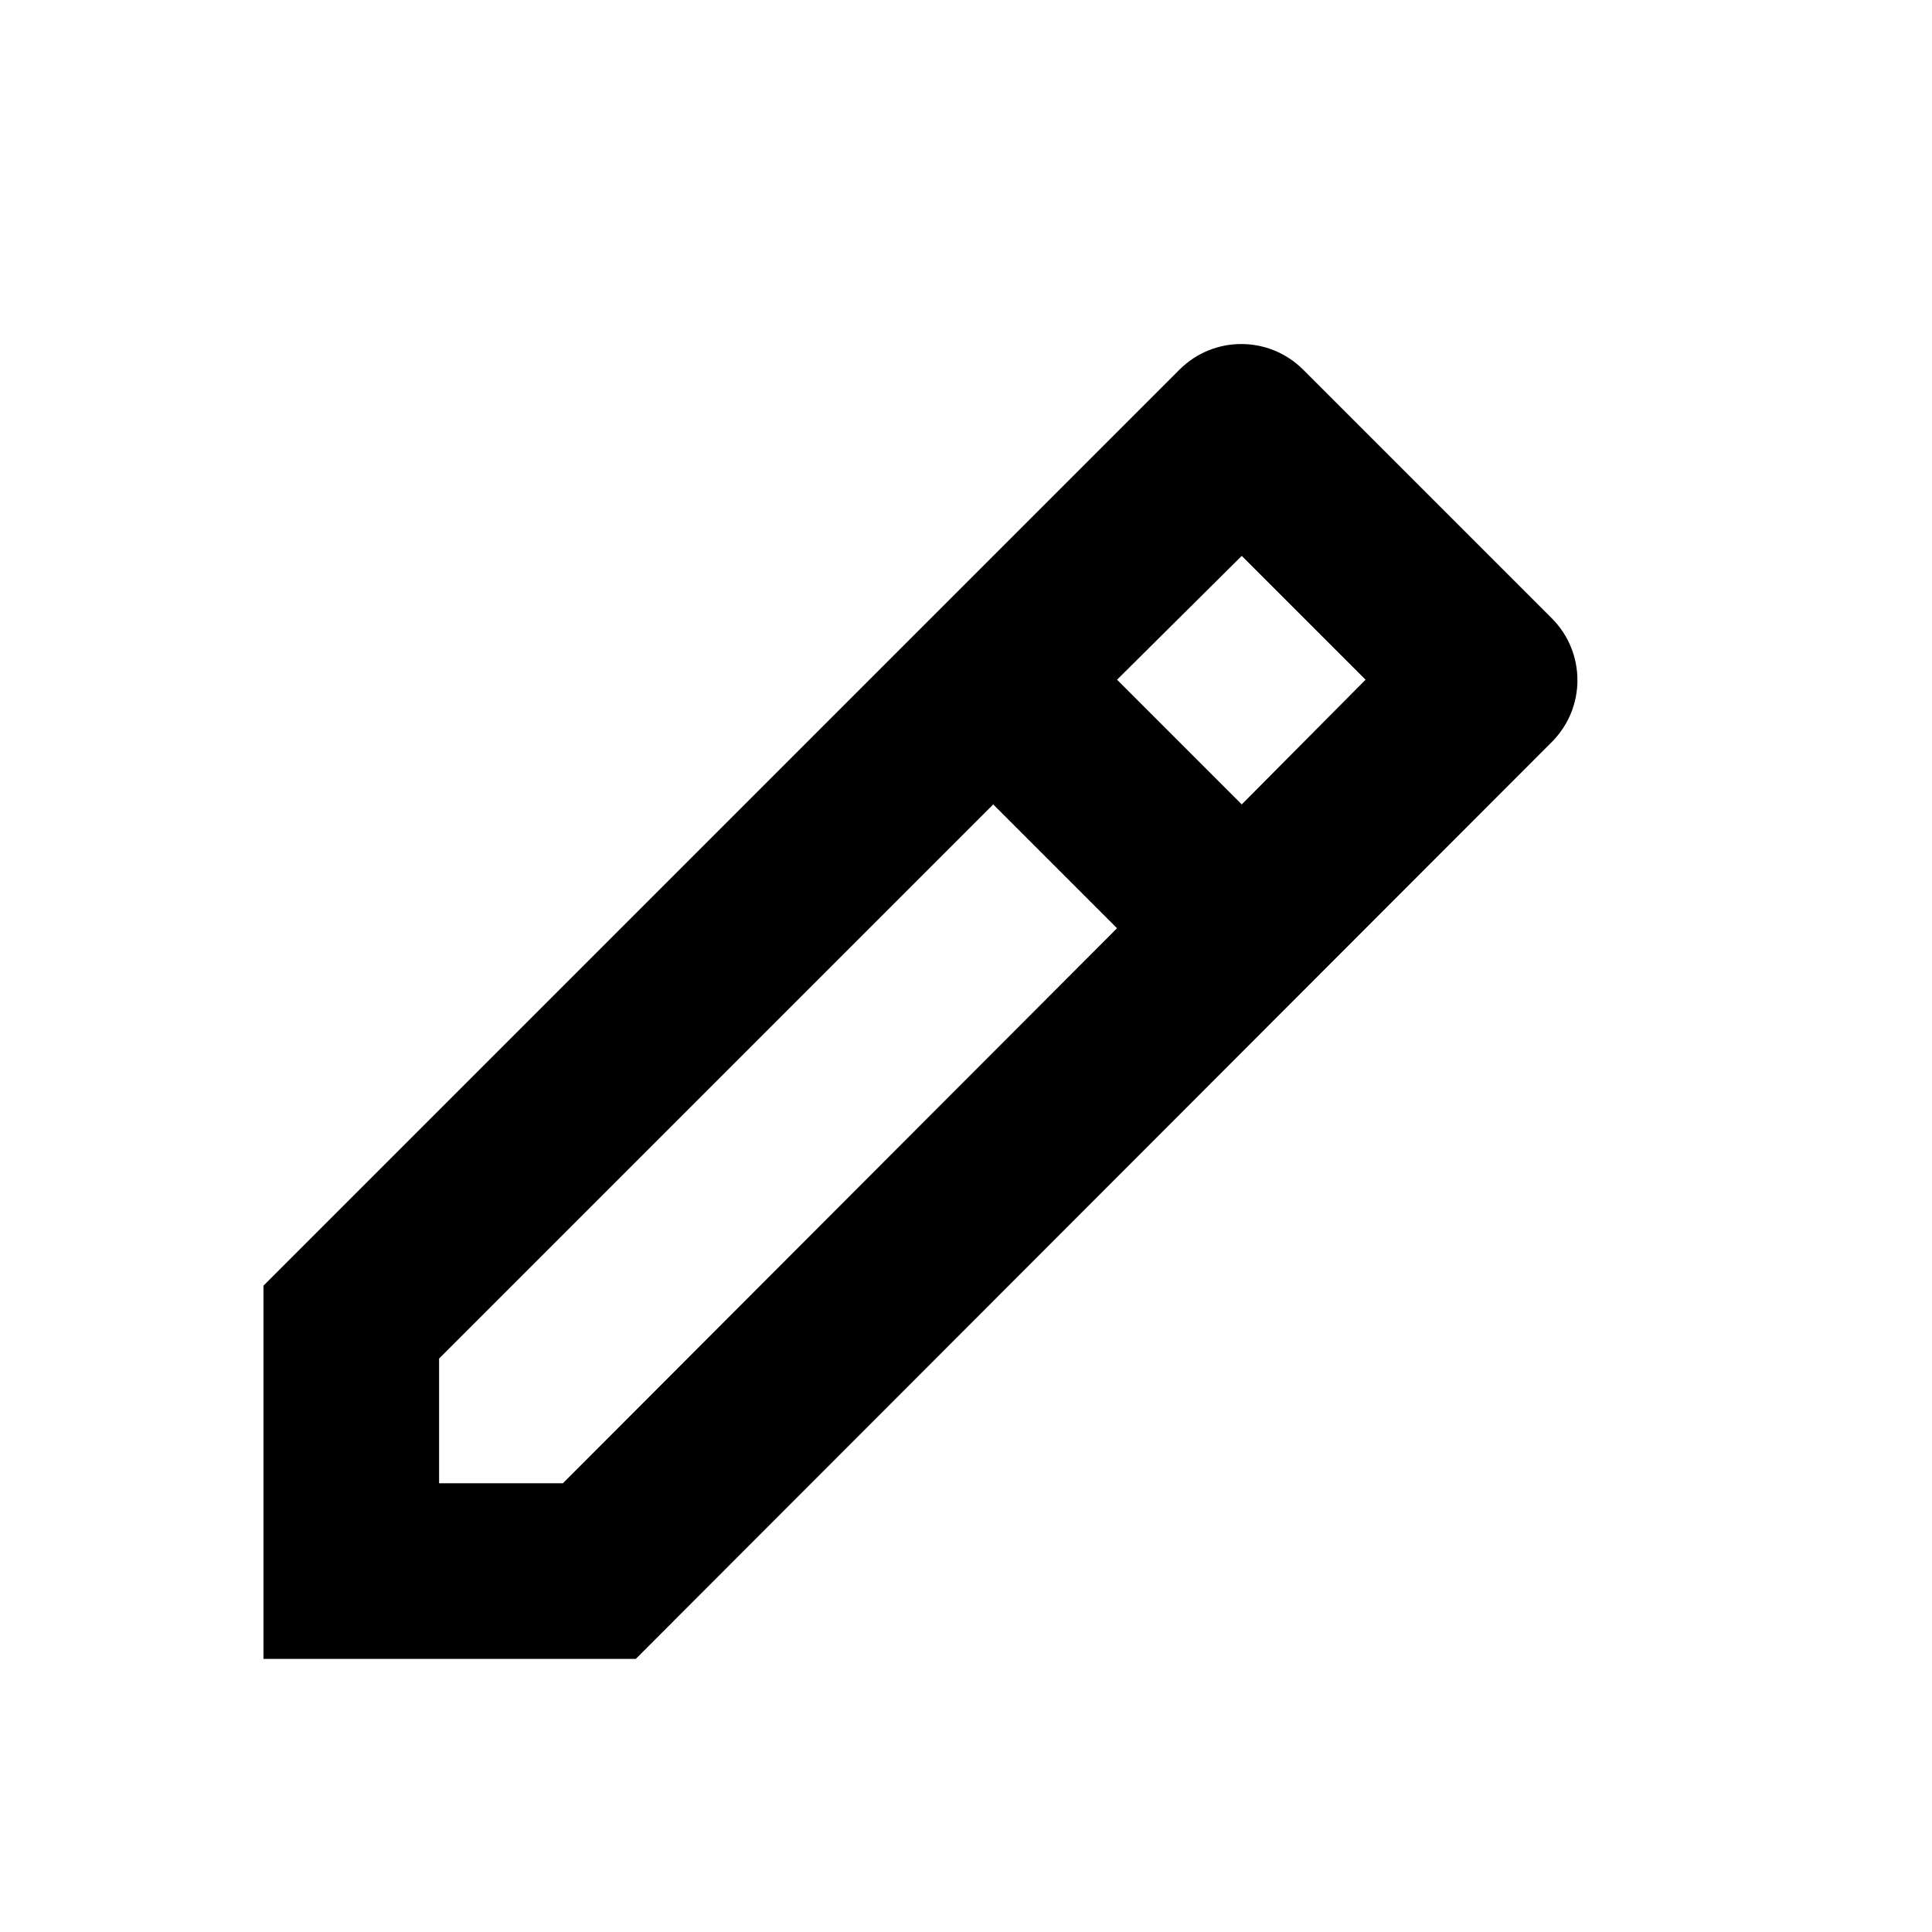 <svg width="22" height="22" viewBox="0 0 22 22" fill="none" xmlns="http://www.w3.org/2000/svg" xmlns:xlink="http://www.w3.org/1999/xlink">
	<desc>
			Created with Pixso.
	</desc>
	<defs>
		<clipPath id="clip276_1796">
			<rect id="svg" width="22" height="22" fill="white" fill-opacity="0"/>
		</clipPath>
	</defs>
	<g clip-path="url(#clip276_1796)">
		<path id="path" d="M12.72 10.57L11.31 9.16L5 15.47L5 16.89L6.41 16.89L12.72 10.57ZM14.14 9.16L15.55 7.74L14.14 6.33L12.72 7.74L14.14 9.16ZM7.24 18.89L3 18.89L3 14.64L13.43 4.21C13.82 3.82 14.45 3.82 14.84 4.21L17.67 7.04C18.06 7.43 18.06 8.06 17.67 8.45L7.24 18.89Z" fill="#000000" fill-opacity="1" fill-rule="nonzero"/>
	</g>
</svg>
